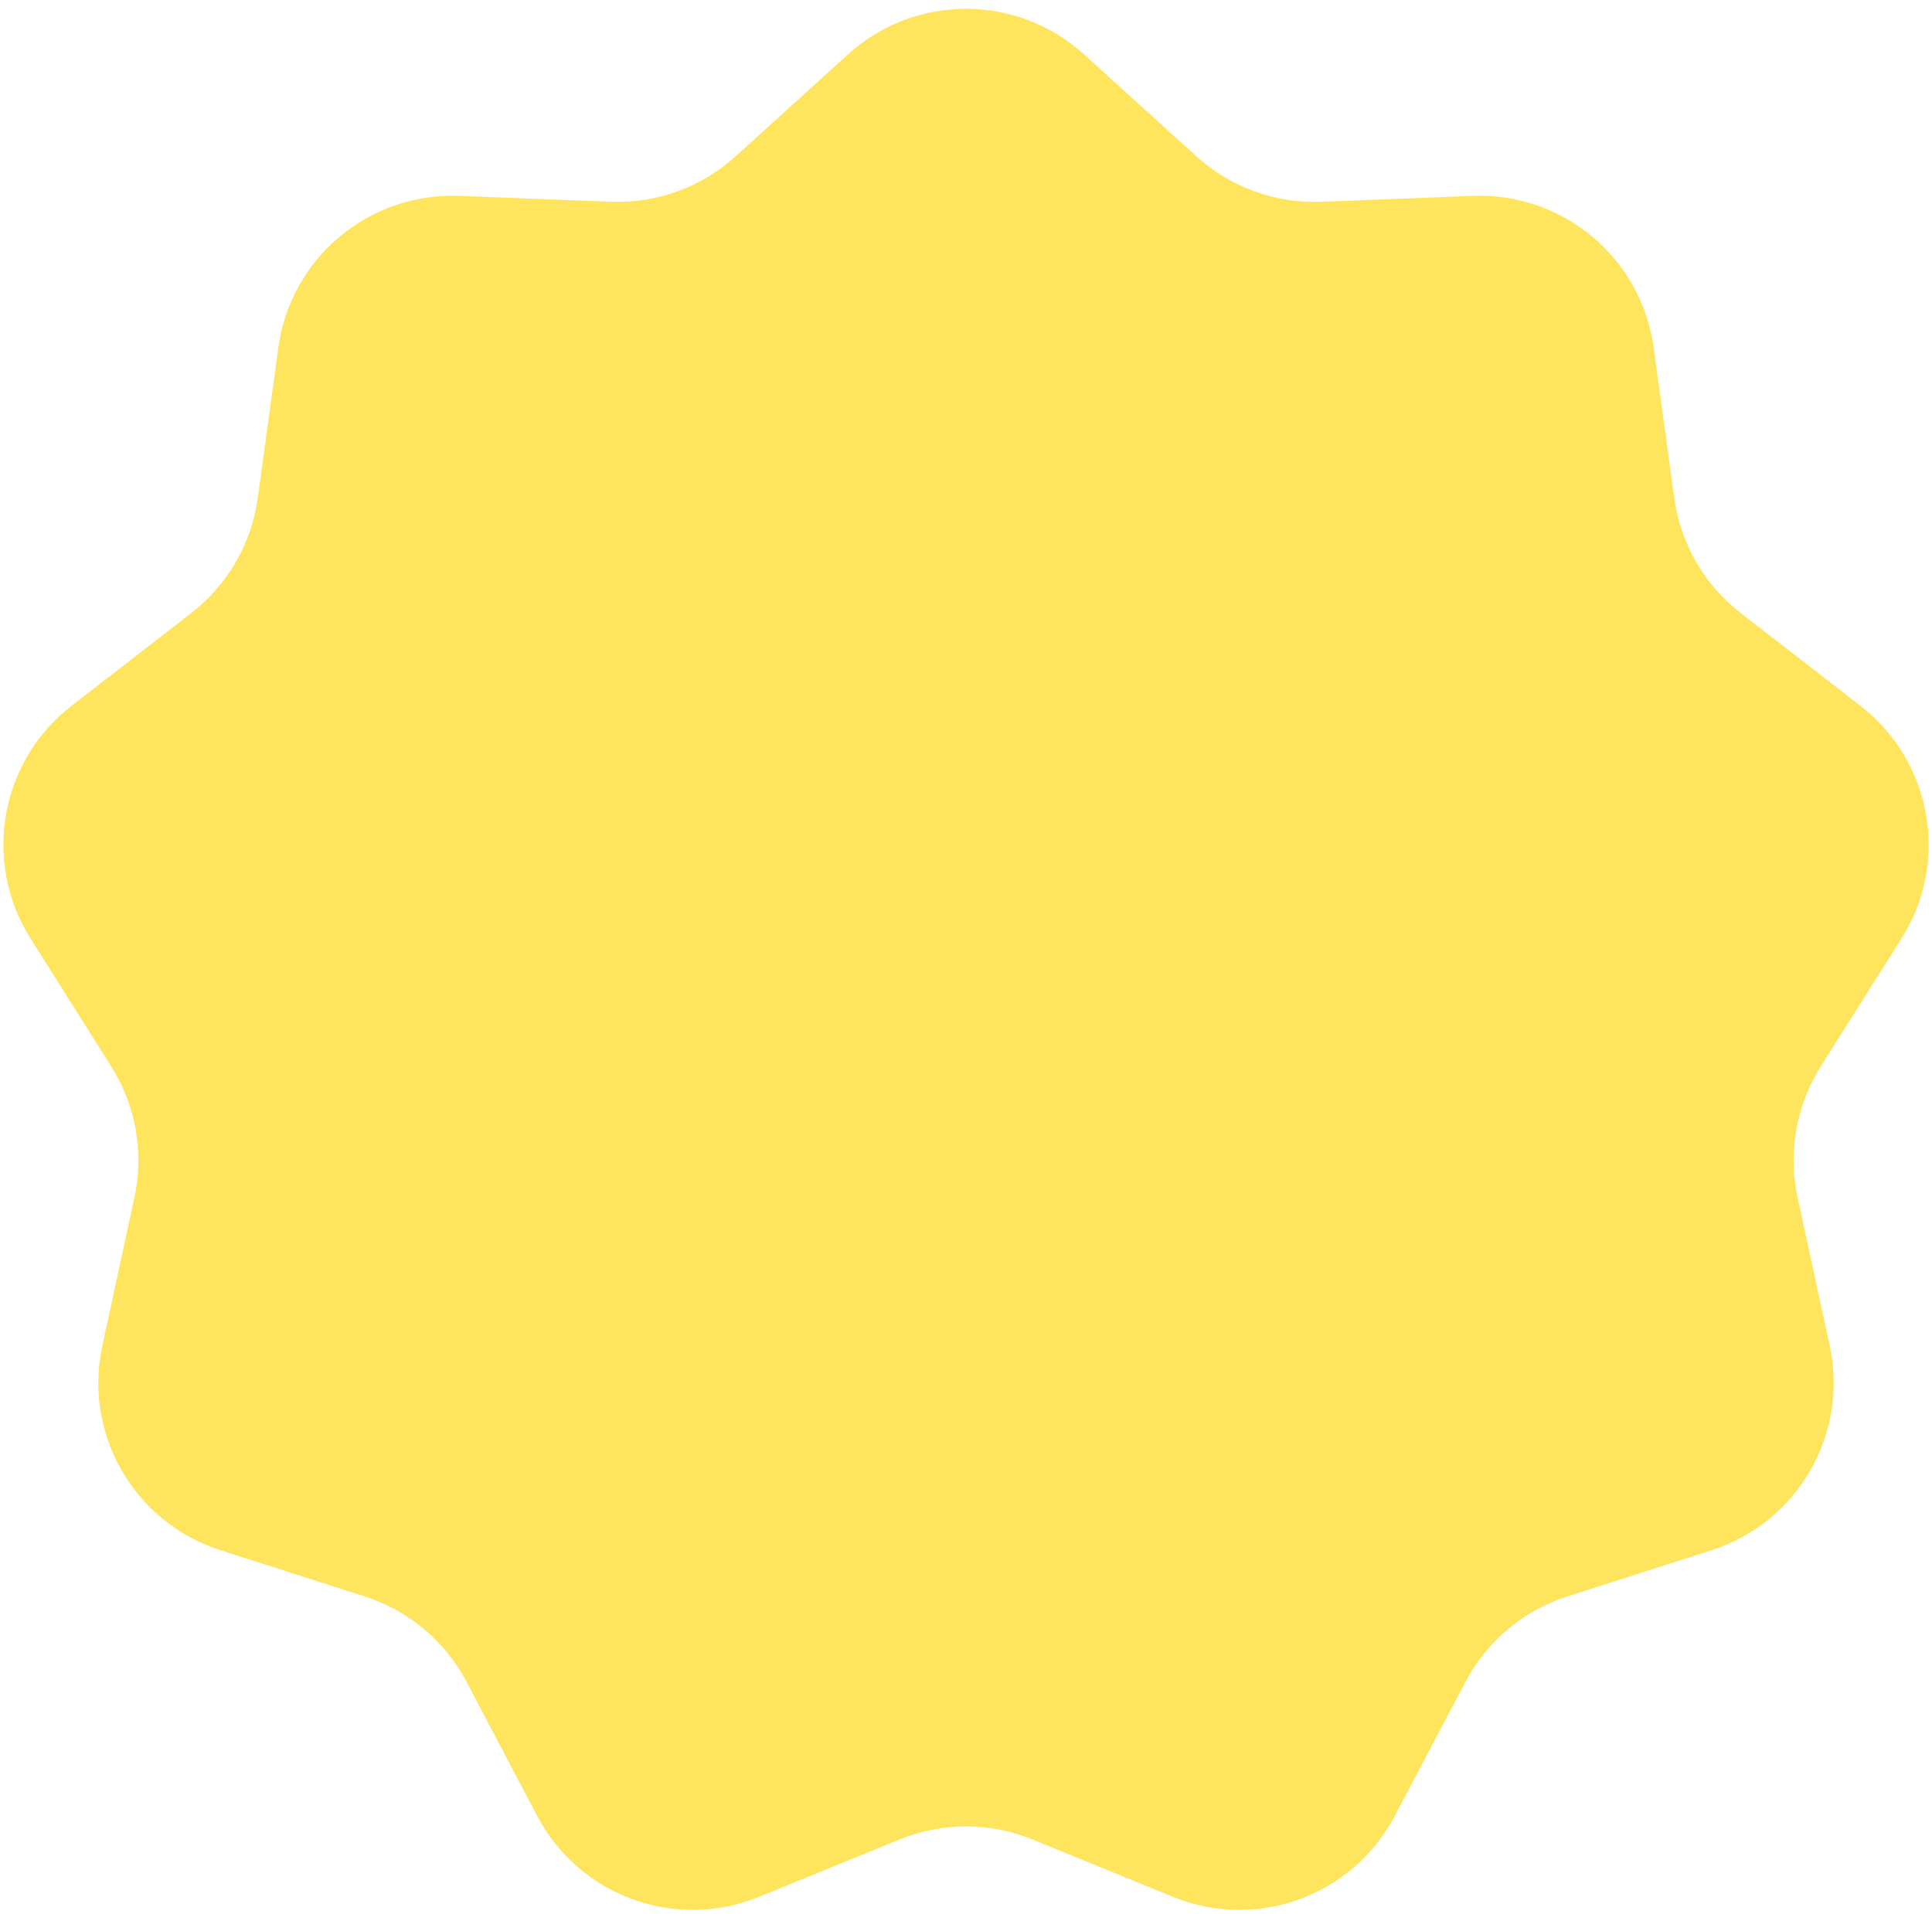 <?xml version="1.0" encoding="UTF-8"?> <svg xmlns="http://www.w3.org/2000/svg" width="110" height="109" viewBox="0 0 110 109" fill="none"><g clip-path="url(#clip0_2145_2)"><path d="M48.281 3.096C52.093 -0.362 57.907 -0.362 61.719 3.096L68.118 8.902C70.057 10.661 72.609 11.59 75.225 11.489L83.859 11.154C89.002 10.955 93.456 14.693 94.153 19.793L95.323 28.353C95.678 30.947 97.035 33.298 99.104 34.902L105.933 40.196C110.001 43.35 111.011 49.076 108.267 53.431L103.66 60.741C102.265 62.956 101.793 65.629 102.347 68.188L104.176 76.633C105.265 81.663 102.357 86.699 97.456 88.271L89.229 90.91C86.736 91.709 84.656 93.455 83.436 95.771L79.408 103.415C77.009 107.969 71.545 109.958 66.78 108.011L58.781 104.744C56.358 103.754 53.642 103.754 51.219 104.744L43.22 108.011C38.455 109.958 32.991 107.969 30.592 103.415L26.564 95.771C25.344 93.455 23.264 91.709 20.771 90.91L12.544 88.271C7.643 86.699 4.735 81.663 5.824 76.633L7.653 68.188C8.207 65.629 7.735 62.956 6.34 60.741L1.733 53.431C-1.011 49.076 -0.001 43.35 4.067 40.196L10.896 34.902C12.965 33.298 14.322 30.947 14.677 28.353L15.847 19.793C16.544 14.693 20.998 10.955 26.142 11.154L34.775 11.489C37.391 11.59 39.943 10.661 41.882 8.902L48.281 3.096Z" fill="#FFE55E"></path></g><defs><clipPath id="clip0_2145_2"><rect width="110" height="109" fill="white"></rect></clipPath></defs></svg> 